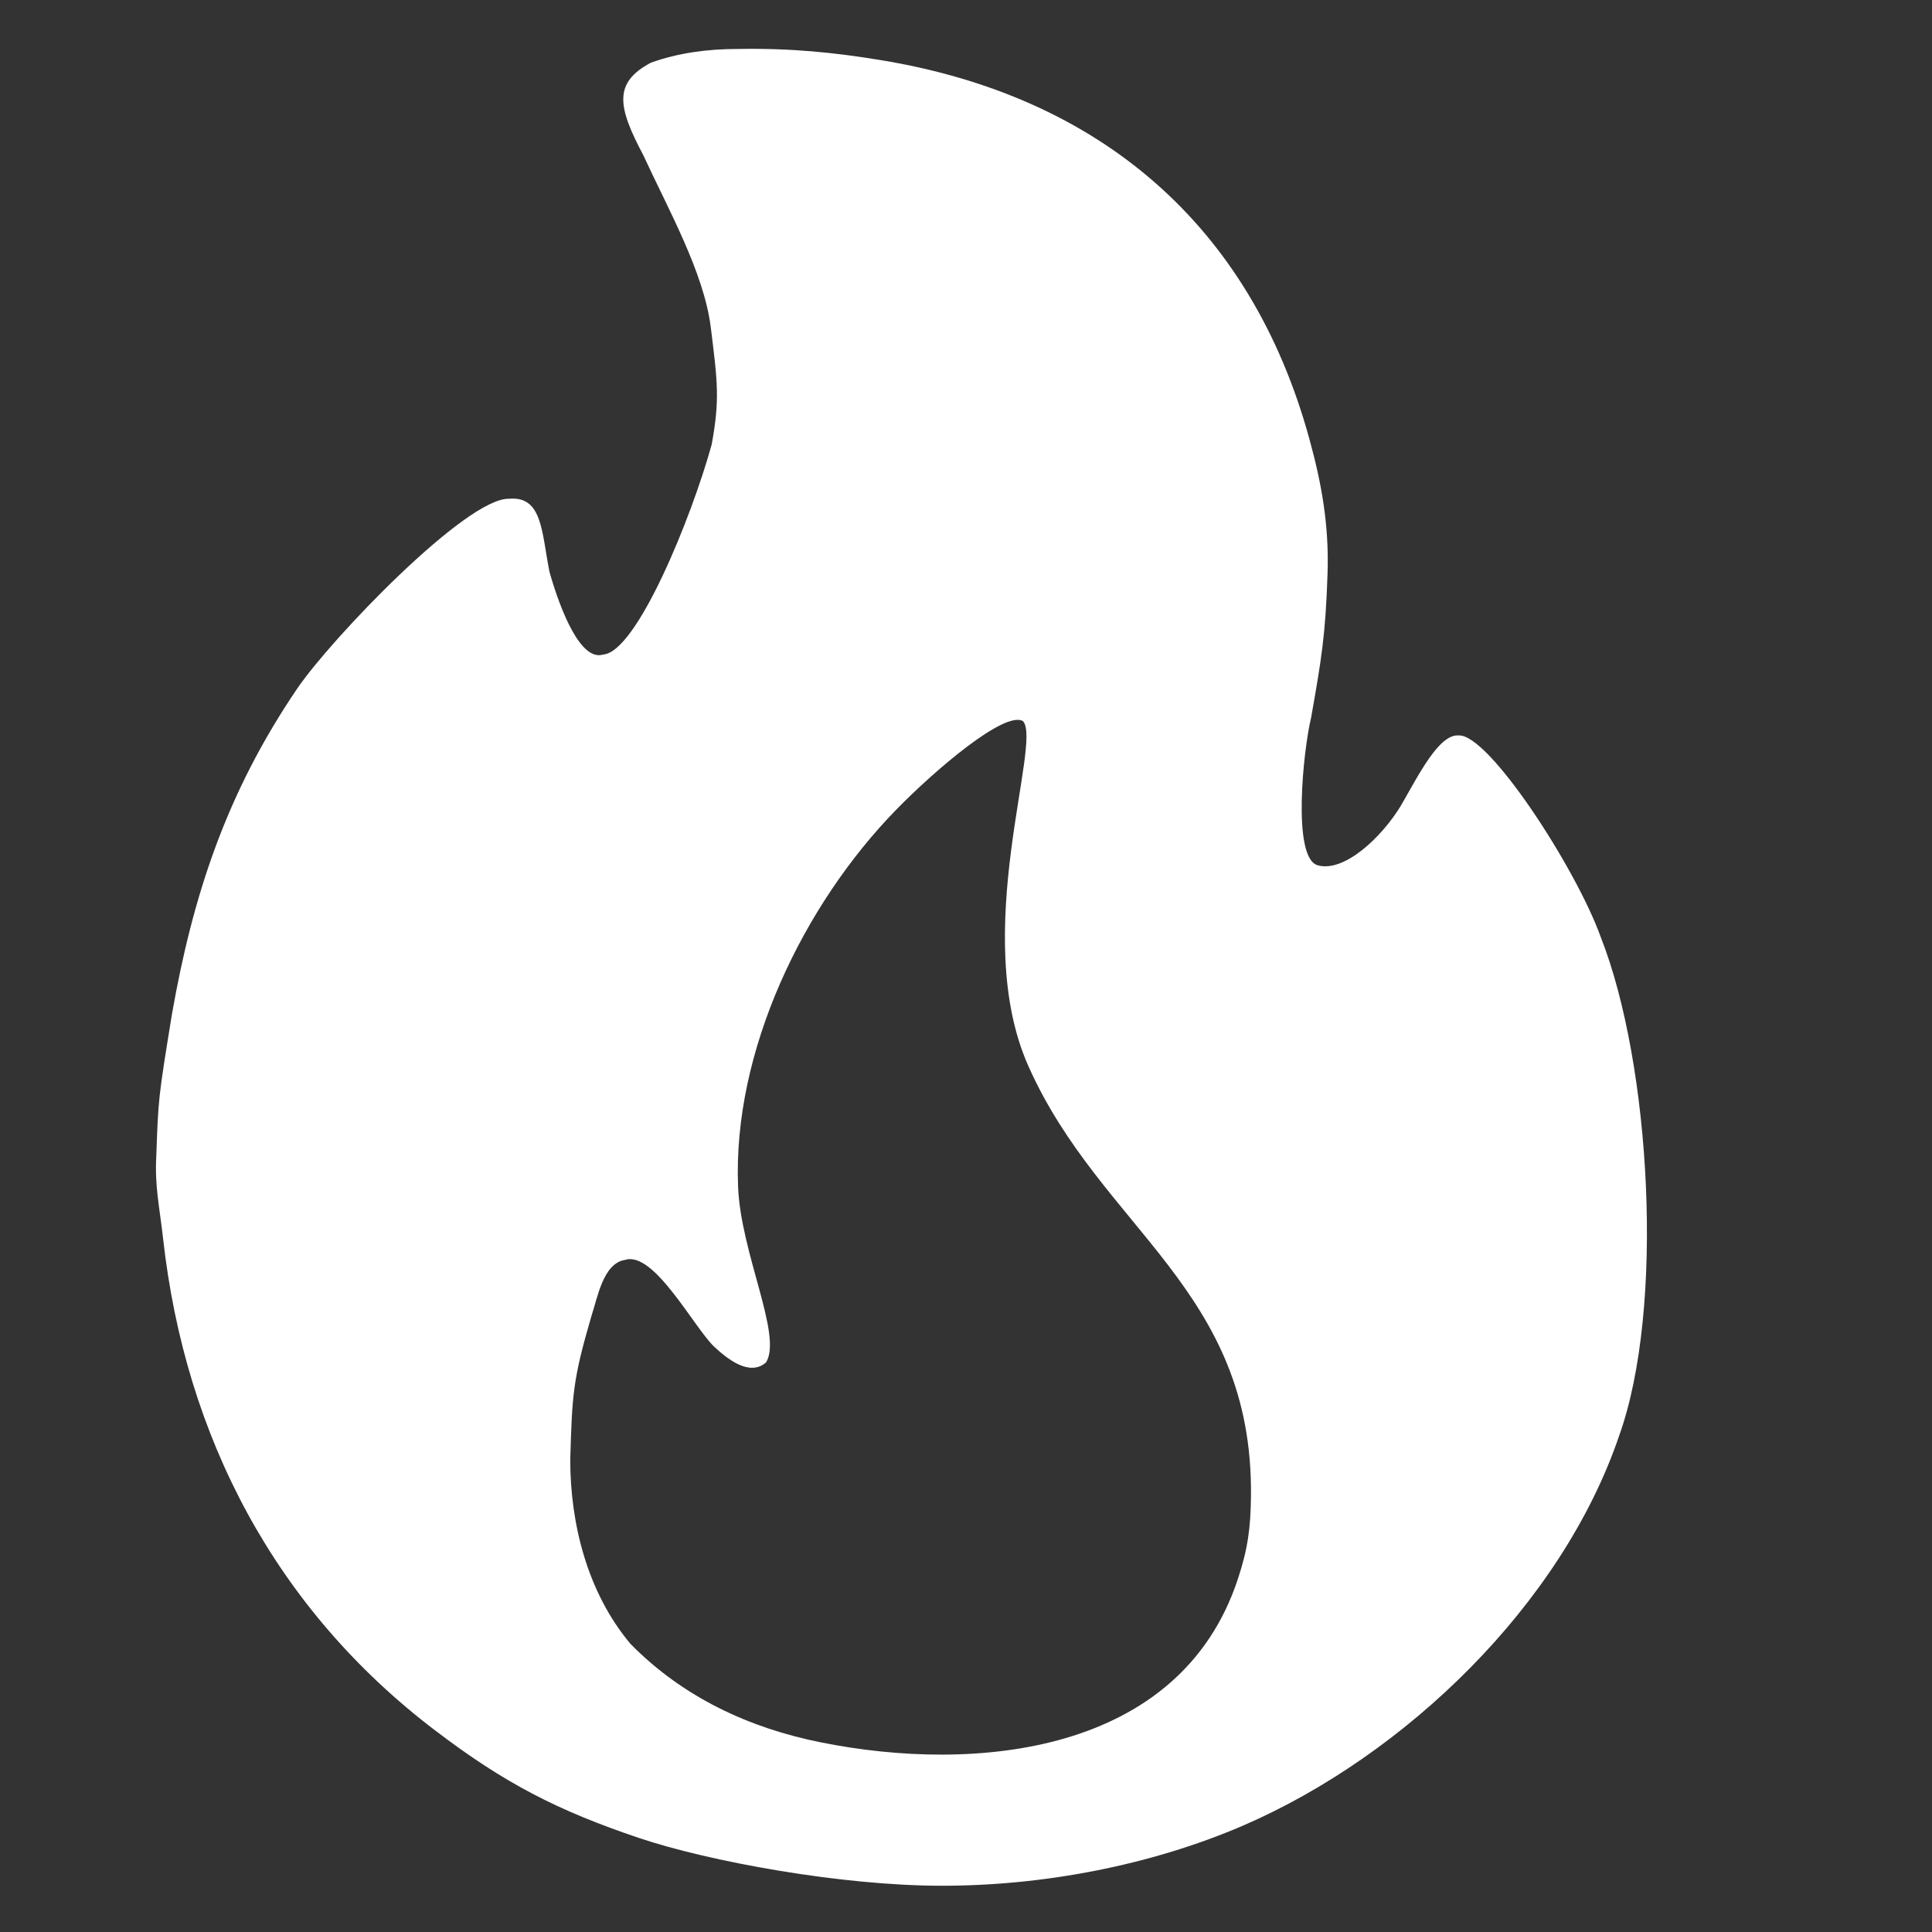 <svg width="256" height="256" xmlns="http://www.w3.org/2000/svg">
	<rect width="100%" height="100%" fill="#333333" stroke="none"/>
	<path fill="white"
		d="M 97.73,6.49
		   C 93.80,6.49 89.87,7.00 86.24,8.31
			 81.26,10.96 81.83,14.13 85.22,20.52
			 88.53,27.71 93.27,36.09 94.18,43.36
			 95.09,50.64 95.39,52.96 94.30,58.91
			 91.61,68.64 84.36,86.45 79.91,86.73
			 77.00,87.64 74.34,81.16 72.81,75.78
			 71.76,70.51 71.89,65.69 67.45,66.09
			 61.80,65.92 43.89,84.63 39.41,91.20
			 29.94,105.12 25.54,118.77 22.80,134.29
			 20.97,145.51 20.97,145.64 20.71,153.20
			 20.49,157.20 21.14,159.90 21.62,164.20
			 24.55,190.37 36.46,213.18 57.67,229.30
			 66.84,236.28 73.83,239.89 84.67,243.54
			 93.94,246.66 111.45,249.86 124.67,249.87
			 138.23,249.90 152.52,247.15 164.67,241.92
			 186.16,232.64 206.96,212.62 214.56,190.20
			 220.62,173.25 218.73,141.00 212.12,124.20
			 208.82,115.00 197.21,97.17 193.27,97.45
			 190.68,97.25 188.00,102.64 185.64,106.73
			 183.07,110.98 178.06,115.69 174.55,114.64
			 171.19,113.56 172.69,99.38 173.73,95.09
			 175.10,87.33 175.64,84.18 175.91,75.91
			 176.11,69.60 175.13,64.09 173.51,58.20
			 165.70,29.68 145.57,12.69 116.67,7.96
			 110.58,6.96 104.80,6.36 97.73,6.49 Z
		   M 135.53,95.54
		   C 138.22,98.20 128.42,123.65 136.27,141.27
			 145.93,162.94 166.07,170.83 165.76,198.27
			 165.71,202.50 165.35,205.22 164.01,209.27
			 156.33,232.47 129.23,234.99 108.76,230.87
			 99.33,228.98 90.53,224.94 83.53,217.81
			 77.78,210.94 75.57,201.83 75.56,193.44
			 75.81,184.88 75.88,182.88 78.38,174.34
			 79.16,172.03 79.91,167.36 82.84,166.94
			 86.67,165.73 91.97,175.94 94.66,178.47
			 96.27,179.96 99.28,182.47 101.50,180.53
			 103.72,176.97 98.16,166.11 97.80,157.27
			 97.07,139.25 106.46,119.88 118.77,107.27
			 124.00,101.92 133.12,94.18 135.53,95.54 Z" />
</svg>
